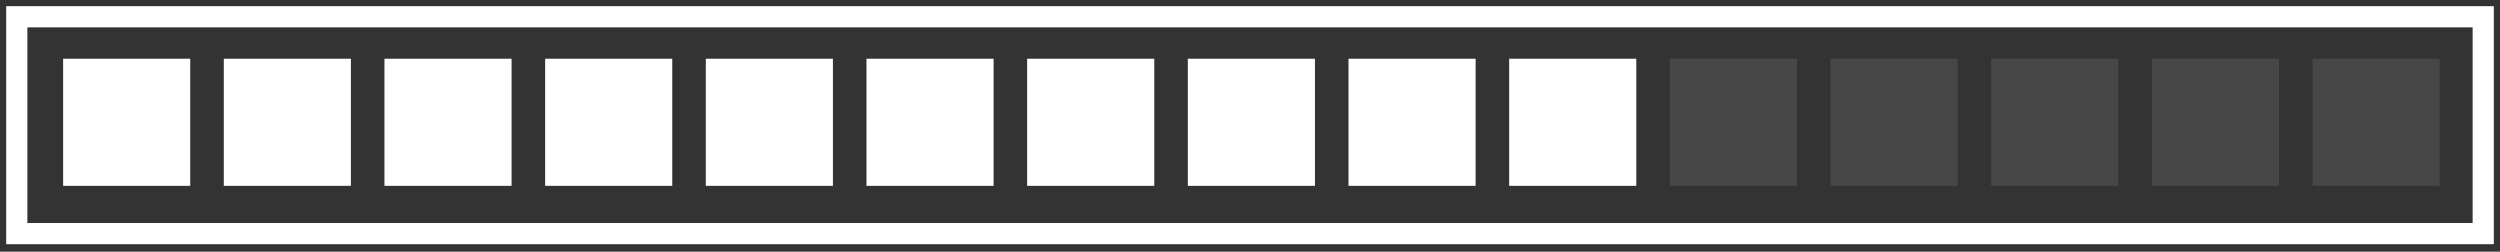 <?xml version="1.0" encoding="UTF-8"?> <svg xmlns="http://www.w3.org/2000/svg" width="149" height="15" viewBox="0 0 149 15" fill="none"><rect x="0" y="0" width="149" height="15" fill="#333333" stroke="none"/><path d="M148 1H1V13.923H148V1Z" stroke="white" stroke-width="1.263"></path><path d="M11.338 3.5H3.762V11.076H11.338V3.5Z" fill="white"></path><path d="M20.914 3.5H13.338V11.076H20.914V3.5Z" fill="white"></path><path d="M30.49 3.5H22.914V11.076H30.49V3.5Z" fill="white"></path><path d="M40.066 3.5H32.49V11.076H40.066V3.5Z" fill="white"></path><path d="M49.642 3.5H42.066V11.076H49.642V3.5Z" fill="white"></path><path d="M59.218 3.5H51.642V11.076H59.218V3.5Z" fill="white"></path><path d="M68.794 3.5H61.218V11.076H68.794V3.5Z" fill="white"></path><path d="M78.371 3.5H70.794V11.076H78.371V3.5Z" fill="white"></path><path d="M87.947 3.5H80.371V11.076H87.947V3.5Z" fill="white"></path><path d="M97.523 3.5H89.947V11.076H97.523V3.5Z" fill="white"></path><path d="M107.099 3.5H99.523V11.076H107.099V3.5Z" fill="white" fill-opacity="0.1"></path><path d="M116.675 3.5H109.099V11.076H116.675V3.5Z" fill="white" fill-opacity="0.1"></path><path d="M126.251 3.5H118.675V11.076H126.251V3.5Z" fill="white" fill-opacity="0.1"></path><path d="M135.827 3.5H128.251V11.076H135.827V3.5Z" fill="white" fill-opacity="0.1"></path><path d="M145.403 3.5H137.827V11.076H145.403V3.5Z" fill="white" fill-opacity="0.1"></path></svg> 